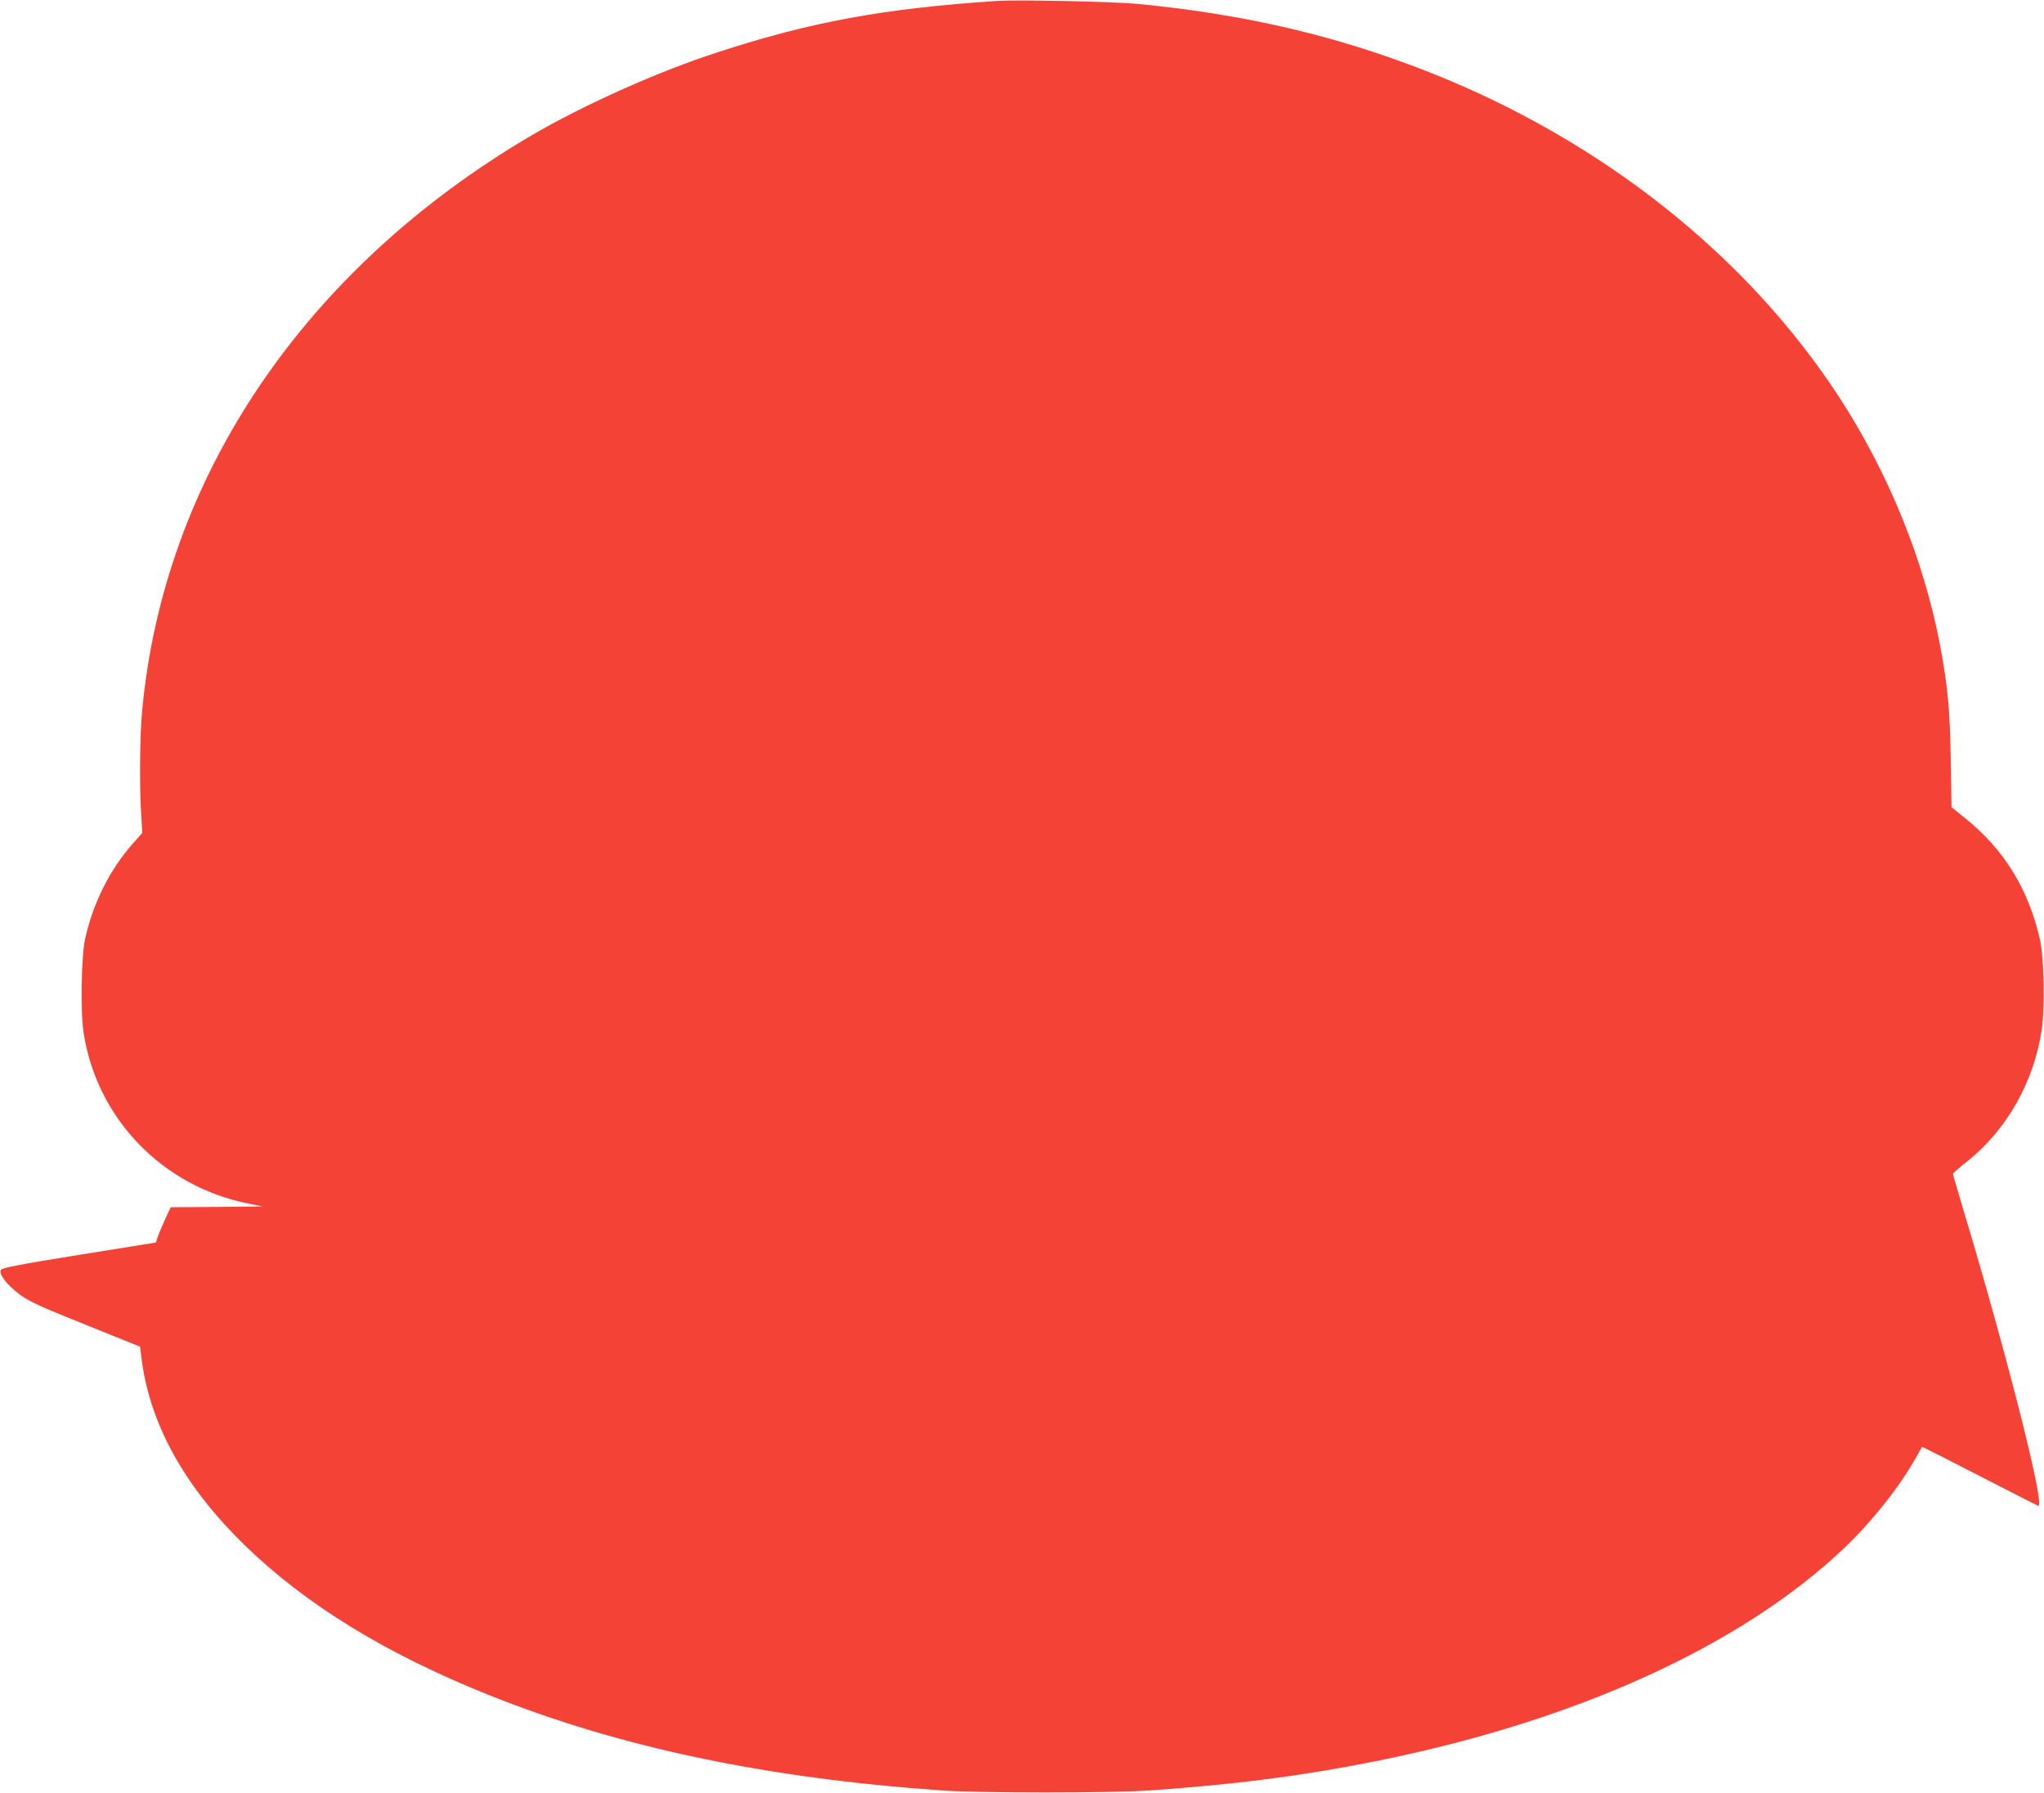 <?xml version="1.0" standalone="no"?>
<!DOCTYPE svg PUBLIC "-//W3C//DTD SVG 20010904//EN"
 "http://www.w3.org/TR/2001/REC-SVG-20010904/DTD/svg10.dtd">
<svg version="1.0" xmlns="http://www.w3.org/2000/svg"
 width="1280pt" height="1123pt" viewBox="0 0 1280 1123"
 preserveAspectRatio="xMidYMid meet">
<g transform="translate(0,1123) scale(0.1,-0.1)"
fill="#f44336" stroke="none">
<path d="M6240 11224 c-705 -47 -1163 -131 -1745 -321 -374 -121 -841 -330
-1170 -523 -1418 -834 -2300 -2139 -2435 -3603 -14 -151 -17 -453 -7 -627 l8
-136 -55 -62 c-146 -164 -250 -368 -302 -597 -25 -107 -31 -464 -10 -596 85
-536 493 -958 1031 -1066 l90 -18 -288 -3 -288 -2 -40 -86 c-21 -48 -42 -97
-45 -110 -3 -13 -7 -24 -8 -25 0 0 -217 -35 -480 -77 -383 -62 -481 -81 -490
-94 -16 -25 35 -92 117 -154 58 -43 122 -73 411 -189 l343 -138 11 -87 c54
-404 270 -792 643 -1155 383 -373 882 -679 1524 -937 820 -329 1733 -522 2840
-600 237 -17 1062 -17 1305 0 537 37 954 91 1410 182 1255 251 2287 720 2934
1331 175 165 354 391 456 574 18 33 35 62 36 64 2 2 165 -81 363 -183 198
-102 363 -186 366 -186 43 0 -197 947 -471 1858 -35 117 -64 217 -64 221 0 4
38 38 84 74 253 200 423 501 472 829 20 138 14 451 -11 563 -71 316 -225 567
-472 764 l-82 66 -5 300 c-5 310 -19 460 -66 710 -103 543 -325 1086 -637
1565 -576 880 -1475 1594 -2543 2020 -587 234 -1171 371 -1850 436 -155 14
-750 27 -880 18z"/>
</g>
</svg>
